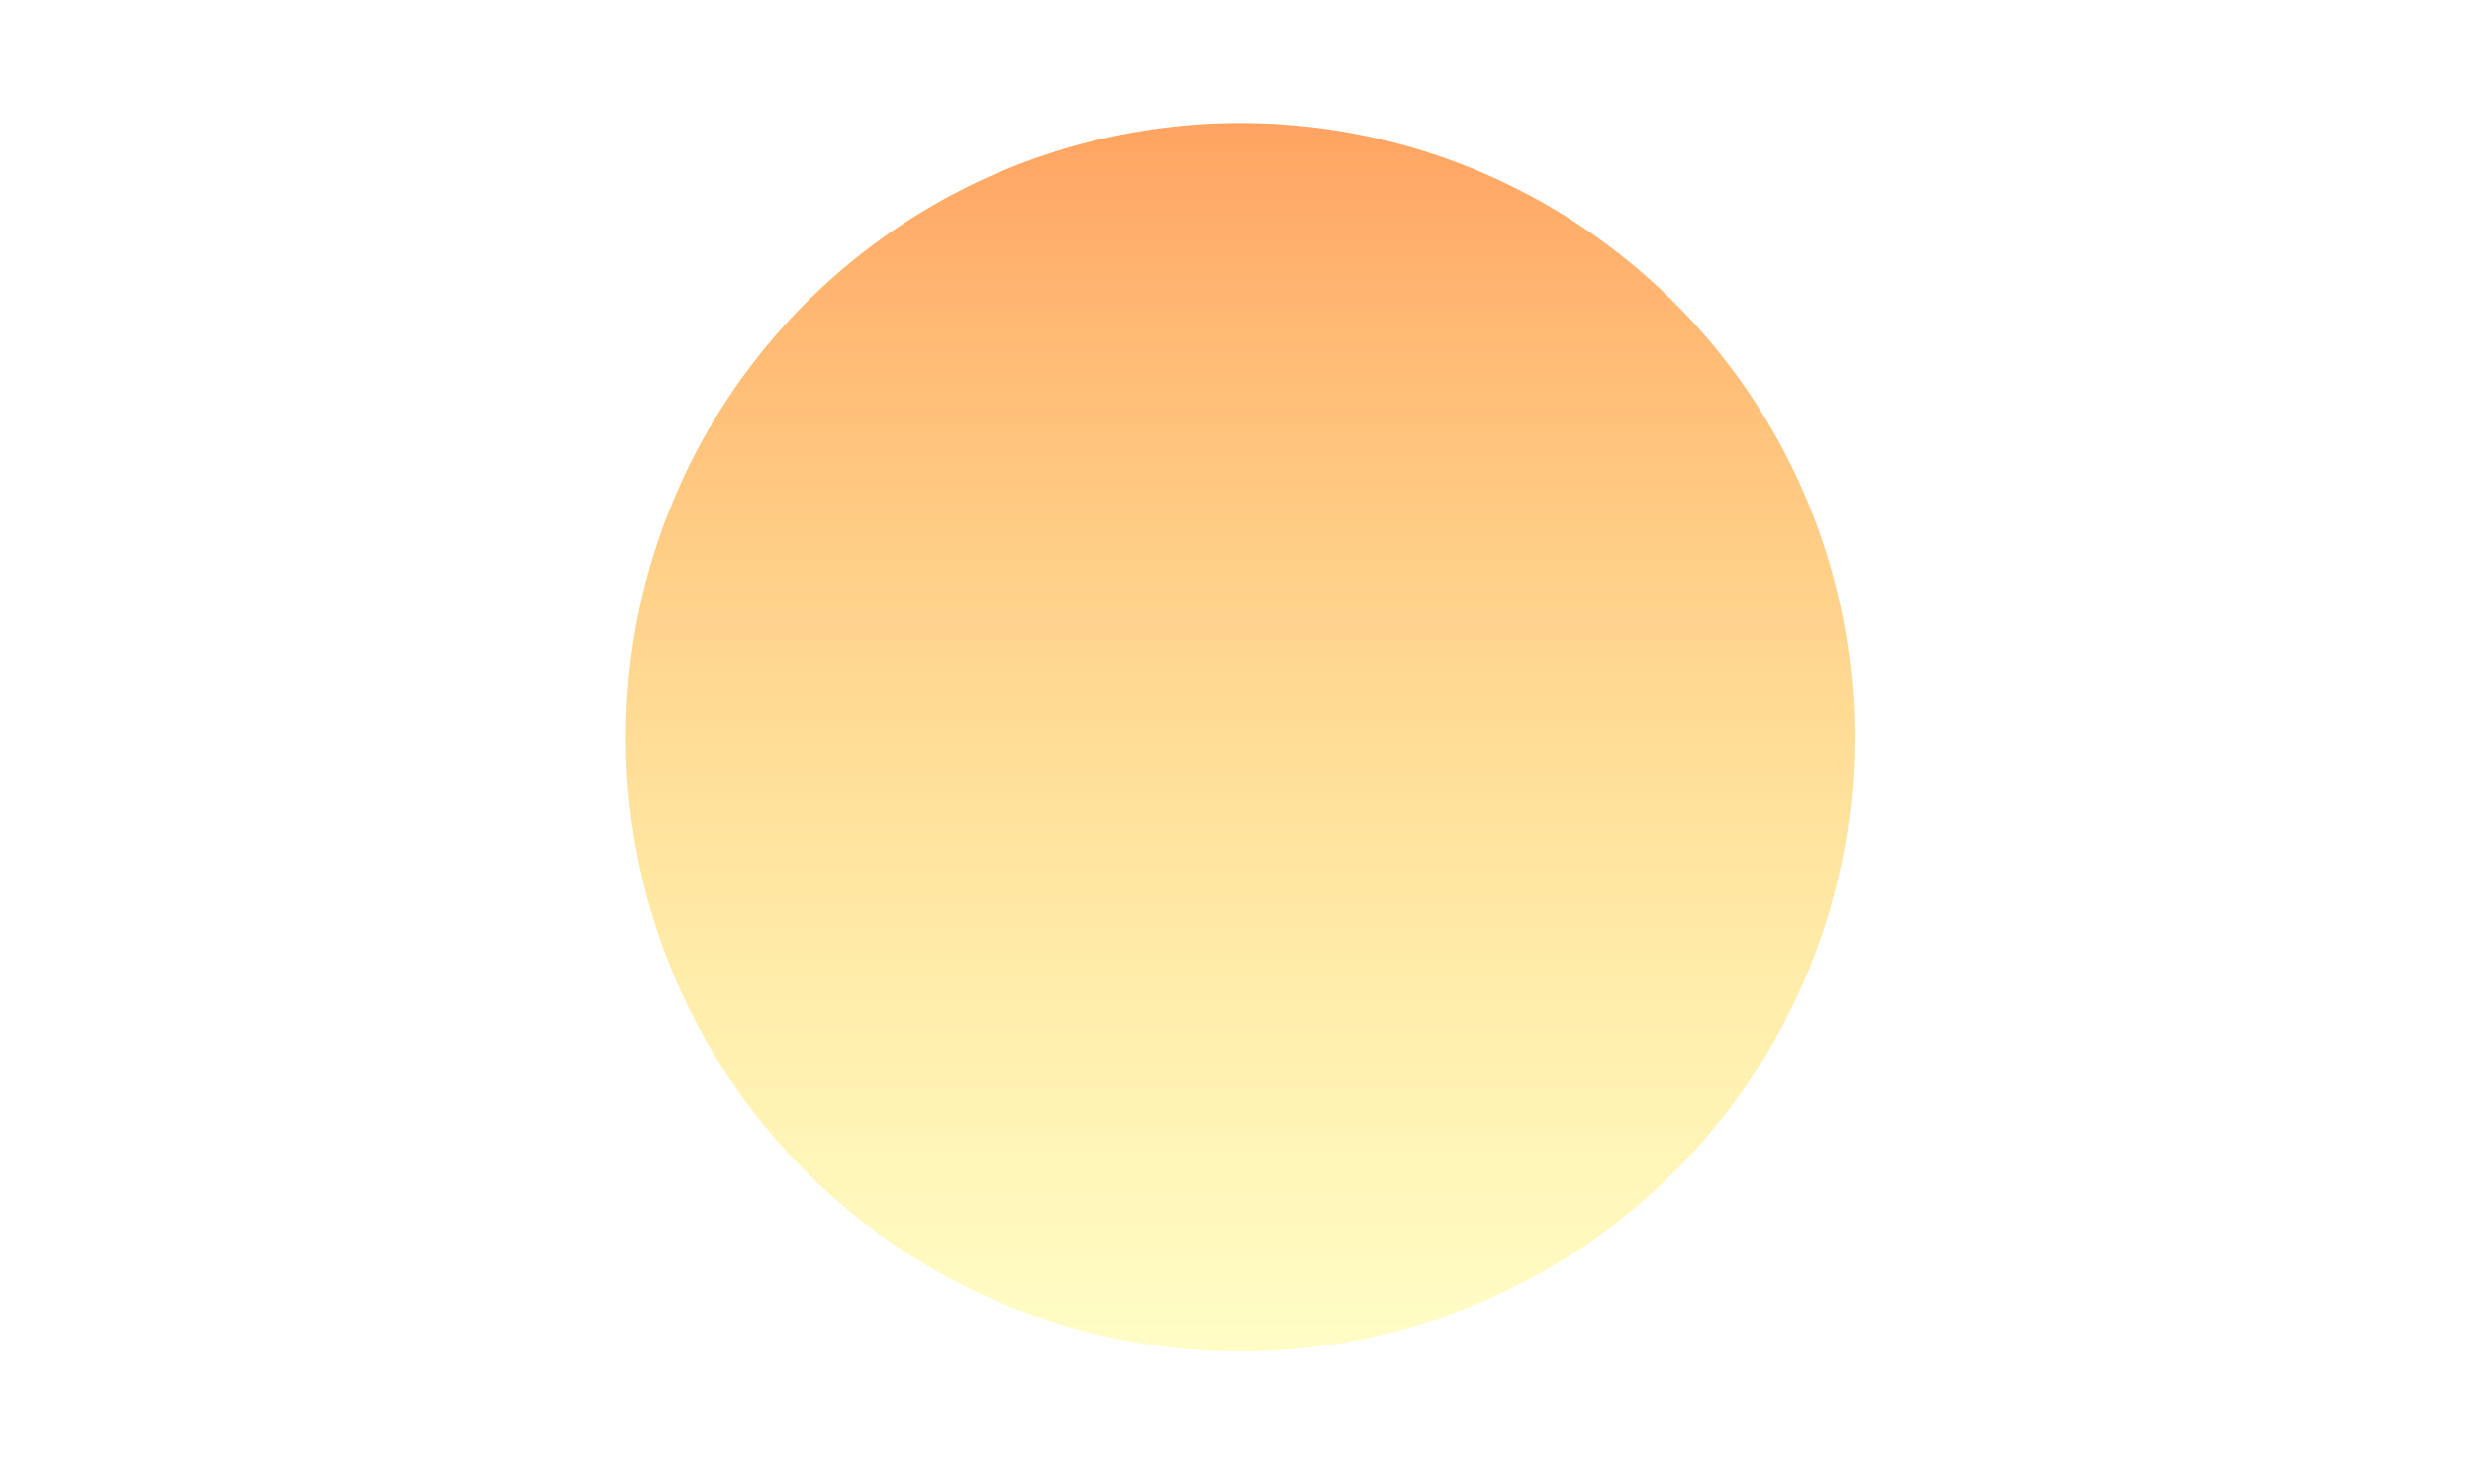 <?xml version="1.0" encoding="UTF-8"?>
<svg xmlns="http://www.w3.org/2000/svg" width="250" height="150" viewBox="0 0 250 150" fill="none">
  <rect width="250" height="150" fill="white"></rect>
  <circle cx="125.324" cy="74.518" r="62.079" fill="white"></circle>
  <circle cx="125.324" cy="74.518" r="62.079" fill="url(#paint0_linear_189_2)"></circle>
  <defs>
    <linearGradient id="paint0_linear_189_2" x1="125.324" y1="12.438" x2="125.324" y2="136.597" gradientUnits="userSpaceOnUse">
      <stop stop-color="#FFA361"></stop>
      <stop offset="1" stop-color="#FFF971" stop-opacity="0.4"></stop>
    </linearGradient>
  </defs>
</svg>
